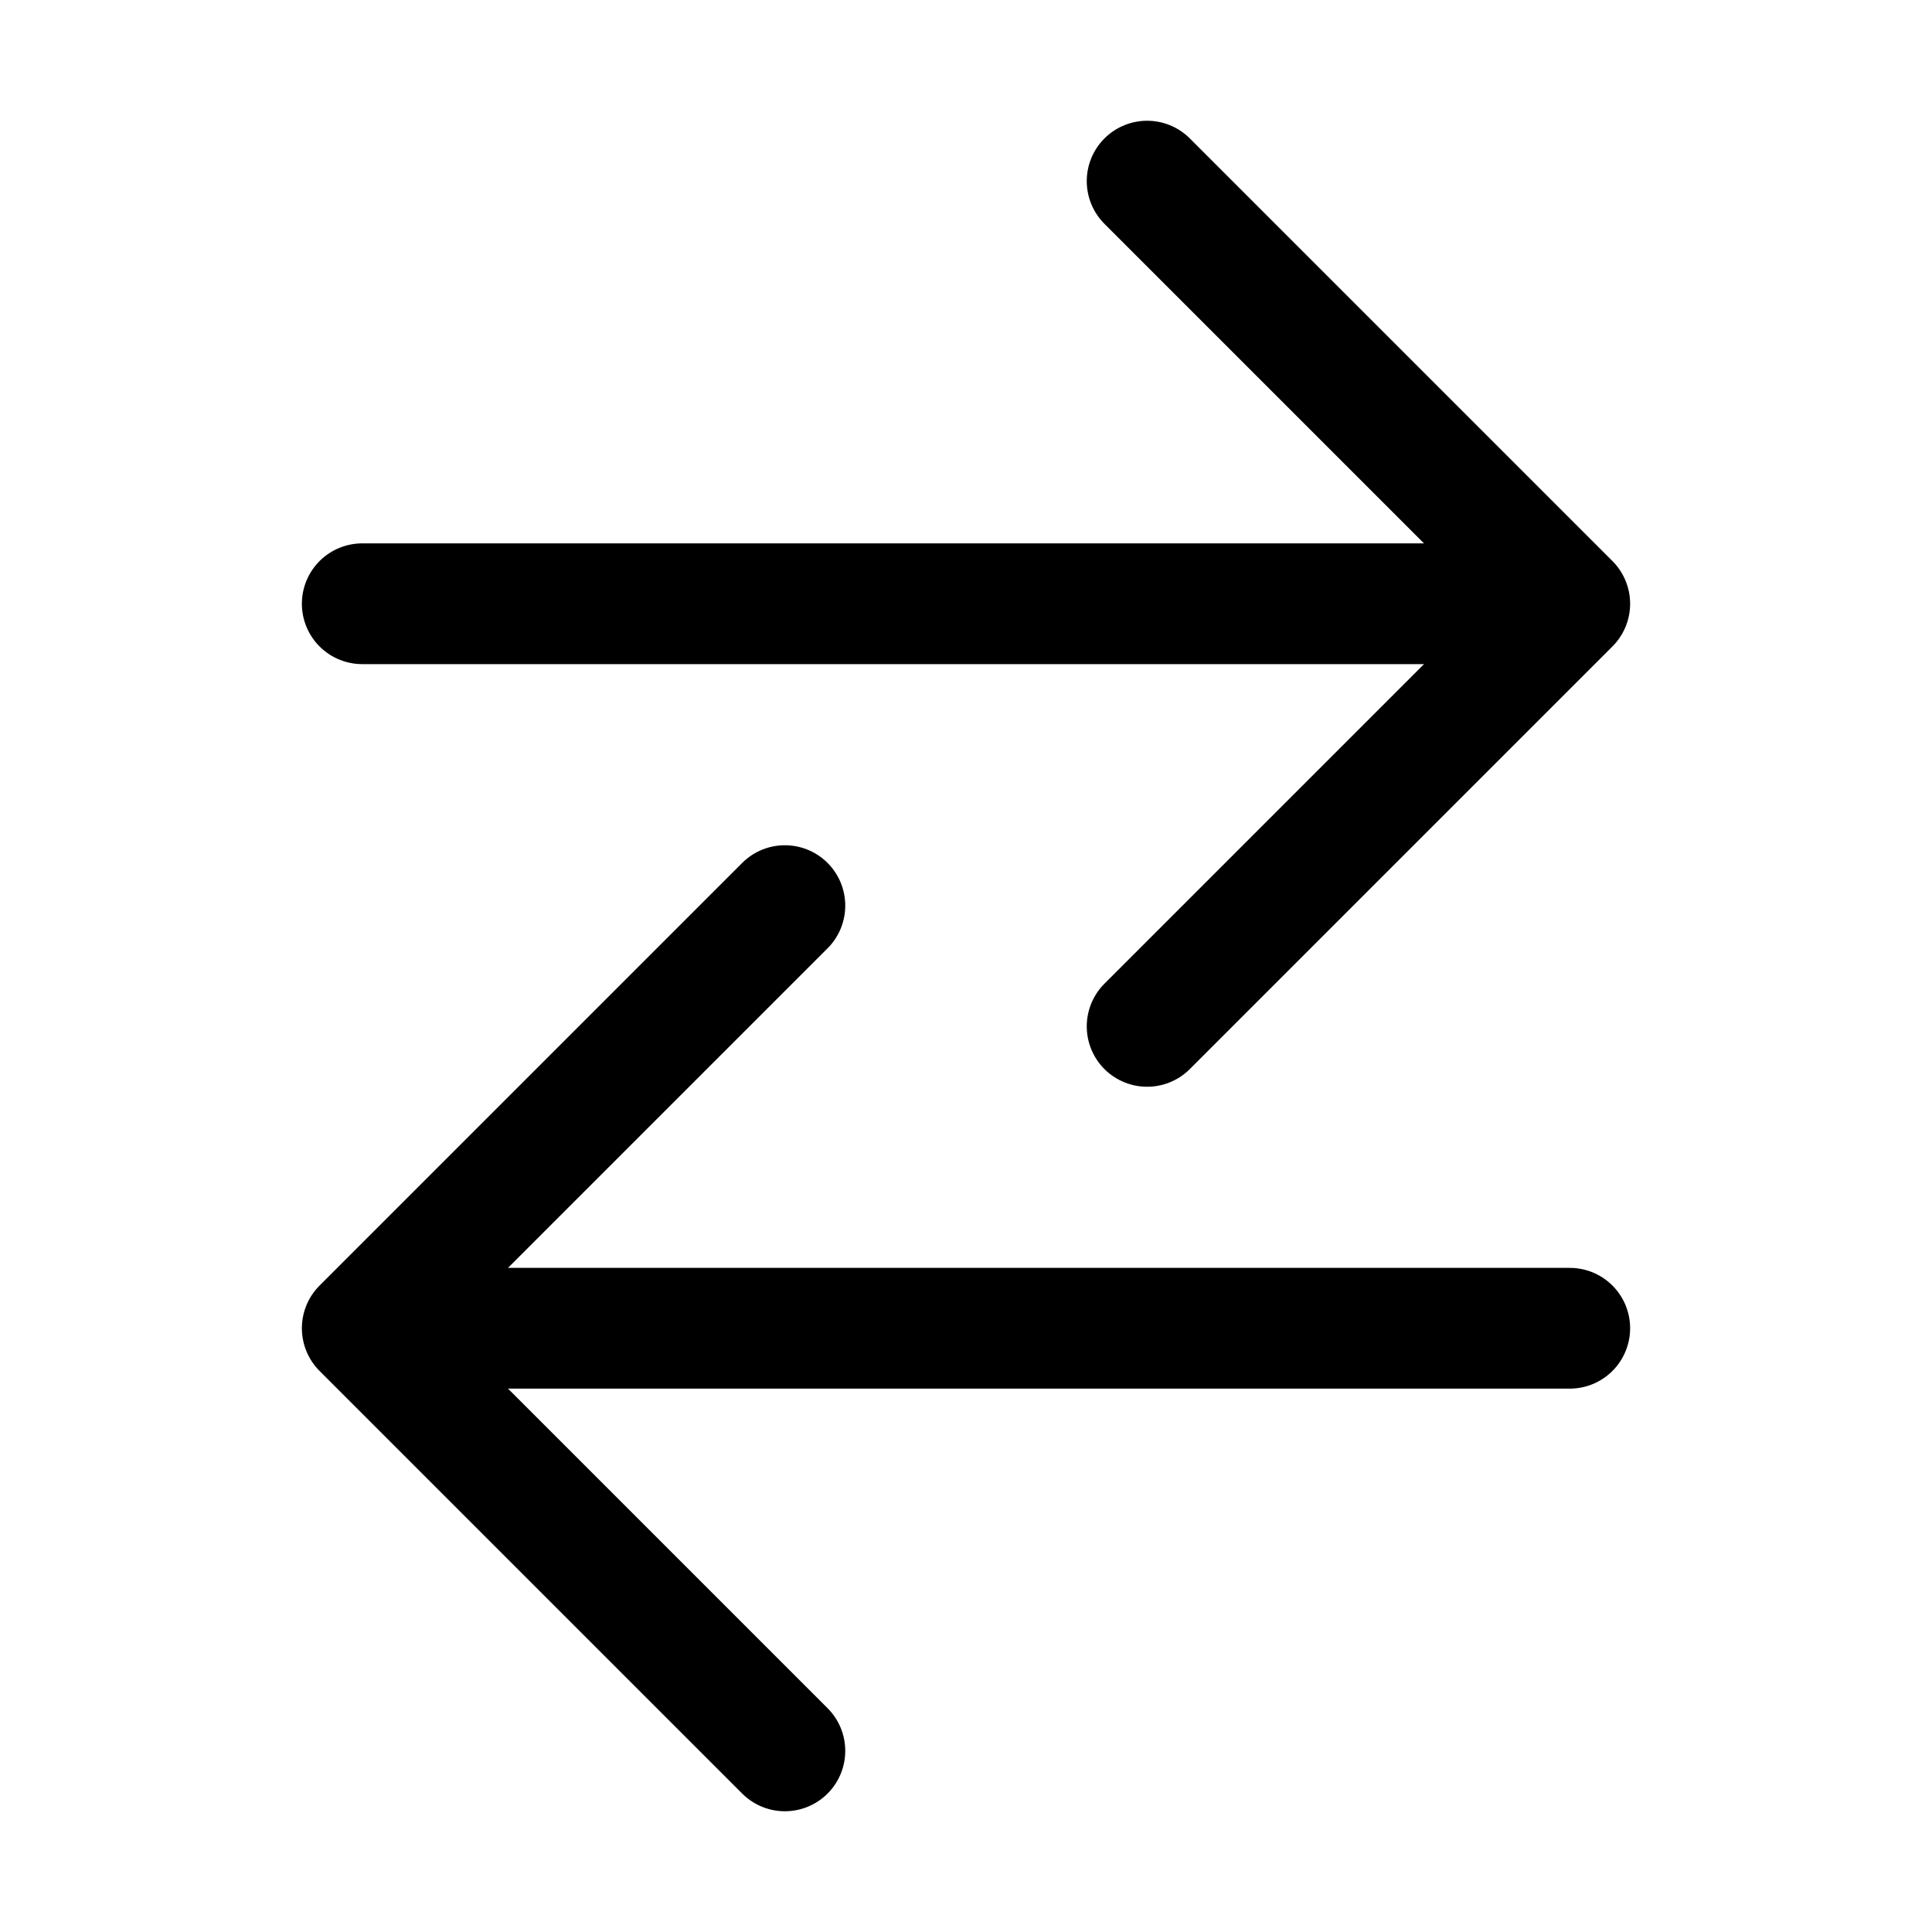 <svg xmlns="http://www.w3.org/2000/svg" width="512" height="512" viewBox="0 0 512 512"><polyline points="304 48 416 160 304 272" style="fill:none;stroke:currentColor;stroke-linecap:round;stroke-linejoin:round;stroke-width:32px"/><line x1="398.87" y1="160" x2="96" y2="160" style="fill:none;stroke:currentColor;stroke-linecap:round;stroke-linejoin:round;stroke-width:32px"/><polyline points="208 464 96 352 208 240" style="fill:none;stroke:currentColor;stroke-linecap:round;stroke-linejoin:round;stroke-width:32px"/><line x1="114" y1="352" x2="416" y2="352" style="fill:none;stroke:currentColor;stroke-linecap:round;stroke-linejoin:round;stroke-width:32px"/></svg>
